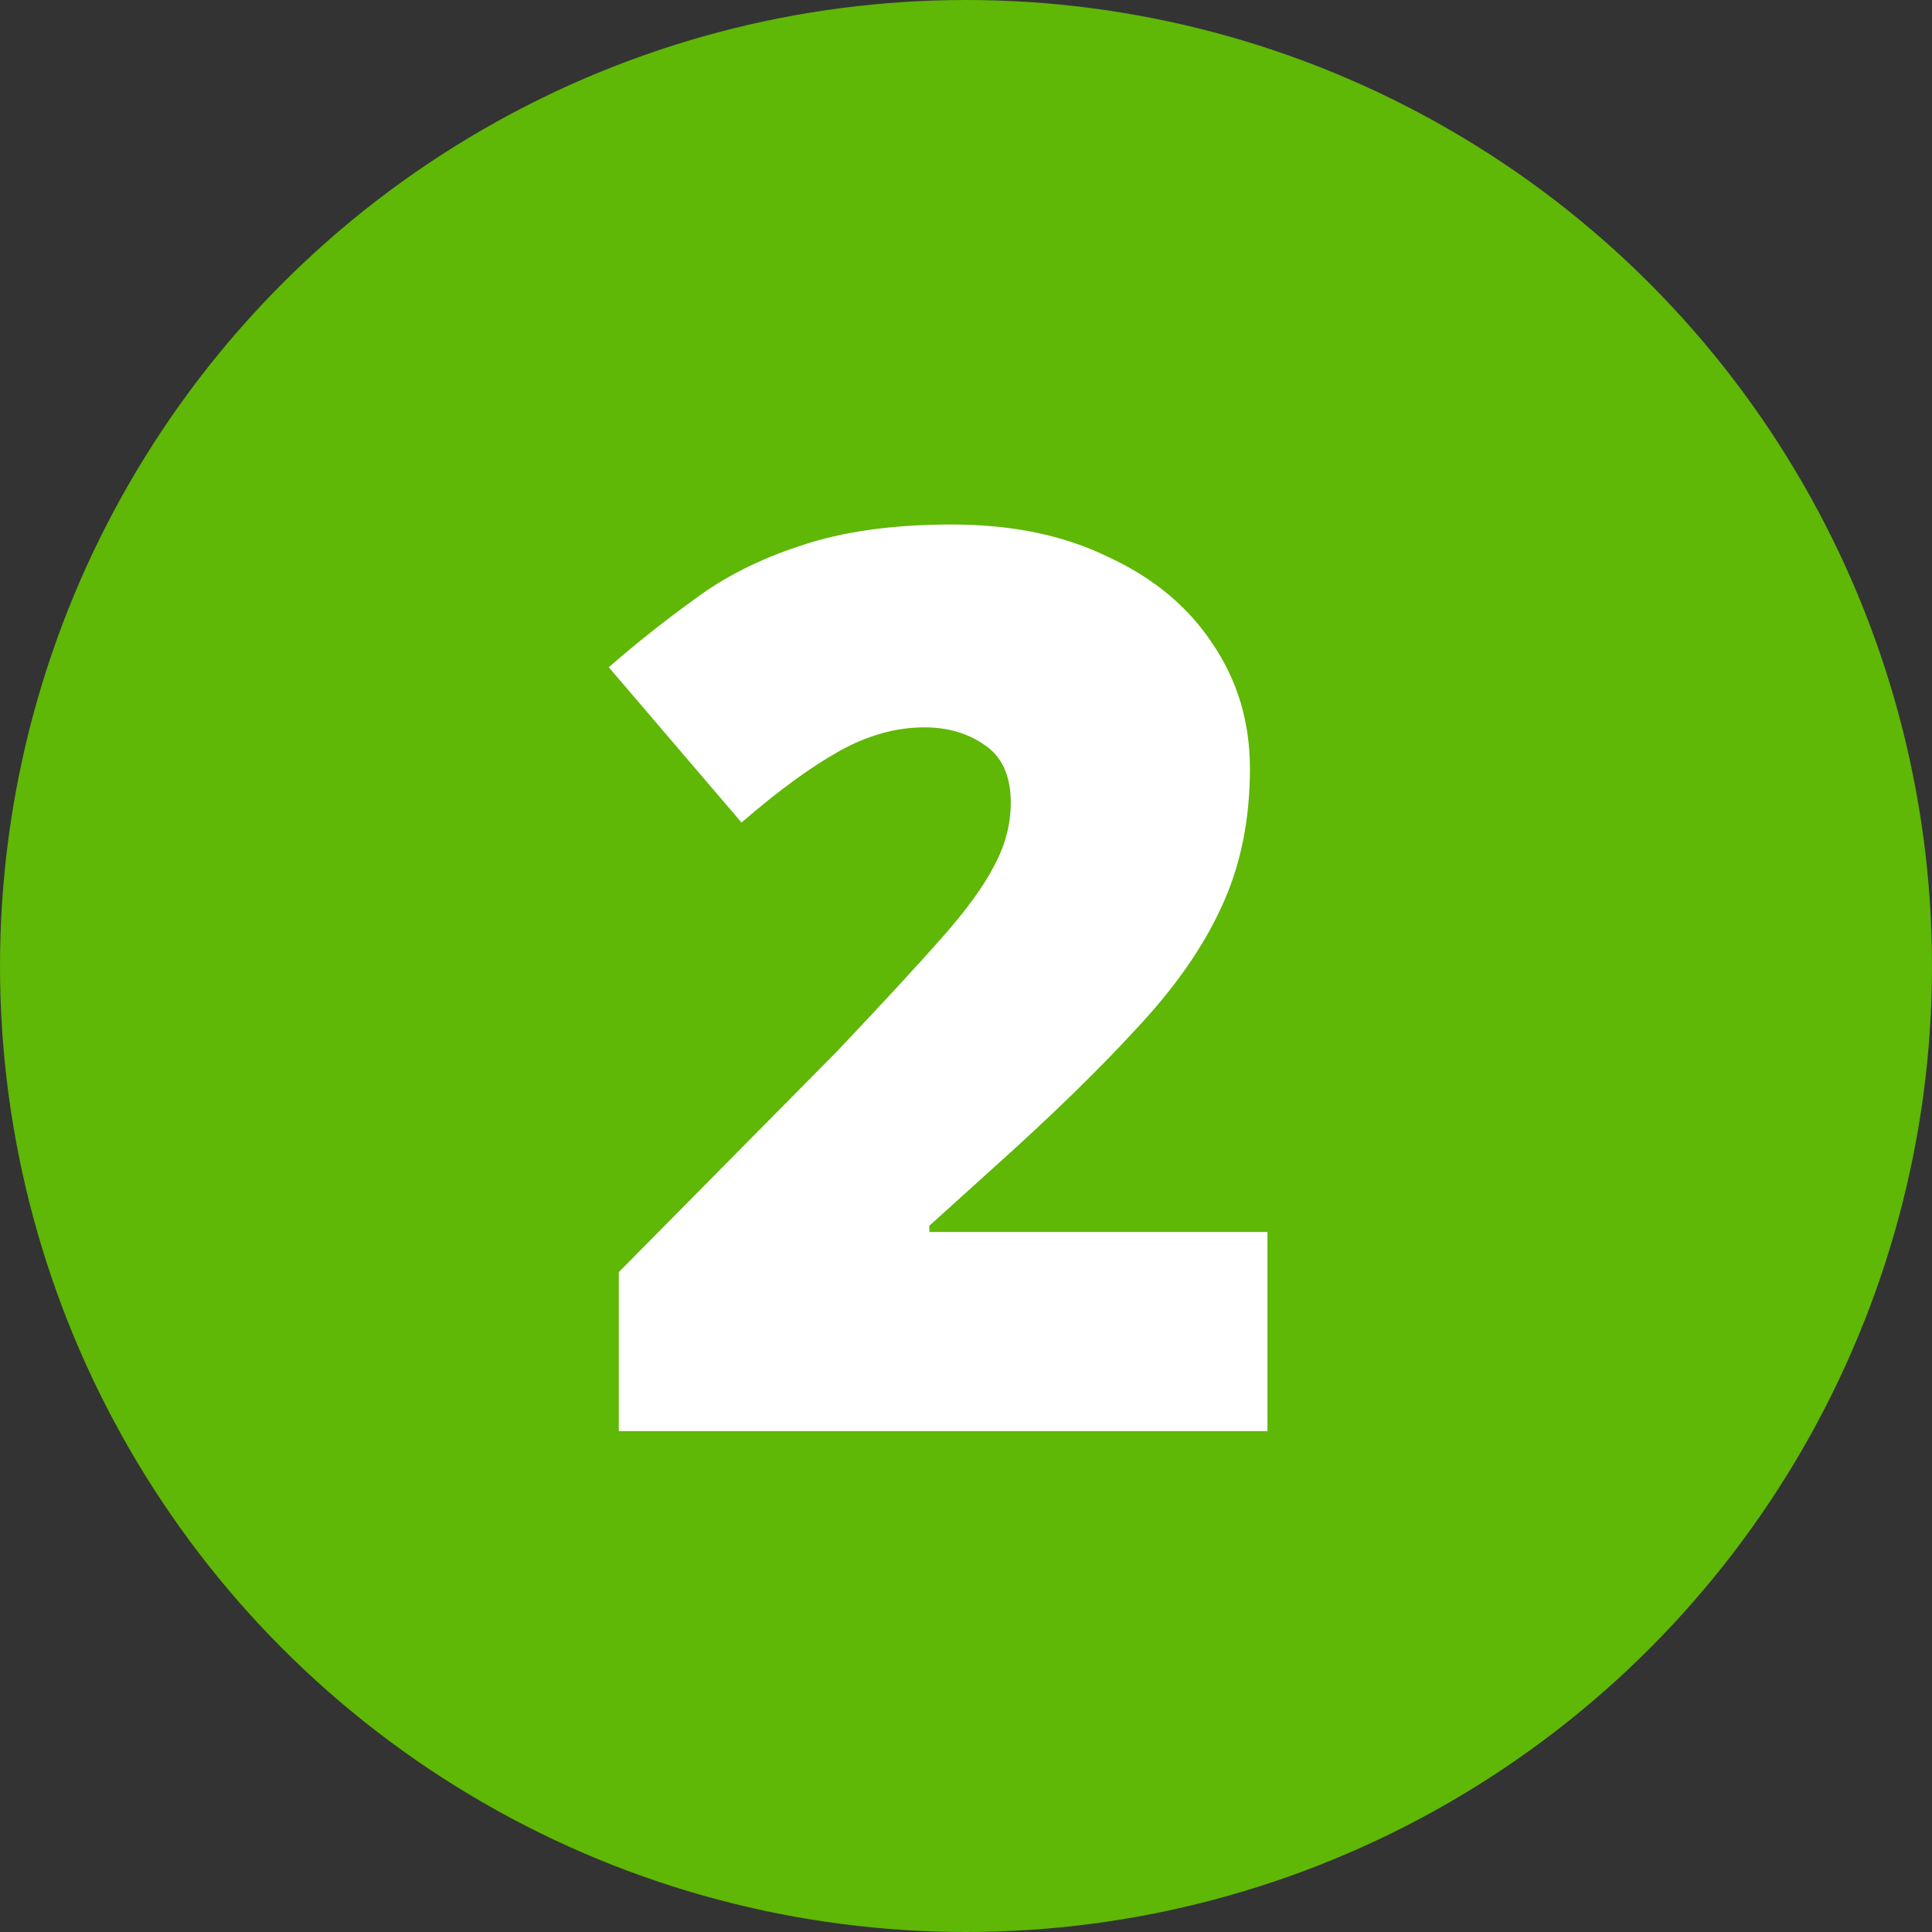 <svg xmlns="http://www.w3.org/2000/svg" width="54" height="54" viewBox="0 0 54 54" fill="none"><rect x="0" y="0" width="54" height="54" fill="#333333" stroke="none"/><circle cx="27" cy="27" r="27" fill="#5FB706"></circle><path d="M35.426 40H17.296V35.555L23.386 29.395C24.646 28.065 25.626 27.003 26.326 26.21C27.026 25.417 27.516 24.74 27.796 24.18C28.099 23.62 28.251 23.037 28.251 22.43C28.251 21.683 28.006 21.147 27.516 20.82C27.049 20.493 26.489 20.33 25.836 20.33C25.043 20.33 24.249 20.552 23.456 20.995C22.663 21.438 21.753 22.103 20.726 22.99L17.016 18.65C17.763 17.997 18.556 17.367 19.396 16.76C20.236 16.13 21.228 15.628 22.371 15.255C23.538 14.858 24.949 14.66 26.606 14.66C28.286 14.66 29.744 14.963 30.981 15.57C32.241 16.153 33.209 16.958 33.886 17.985C34.586 19.012 34.936 20.178 34.936 21.485C34.936 22.932 34.668 24.227 34.131 25.37C33.618 26.49 32.824 27.622 31.751 28.765C30.701 29.908 29.383 31.192 27.796 32.615L25.976 34.26V34.435H35.426V40Z" fill="white"></path></svg>